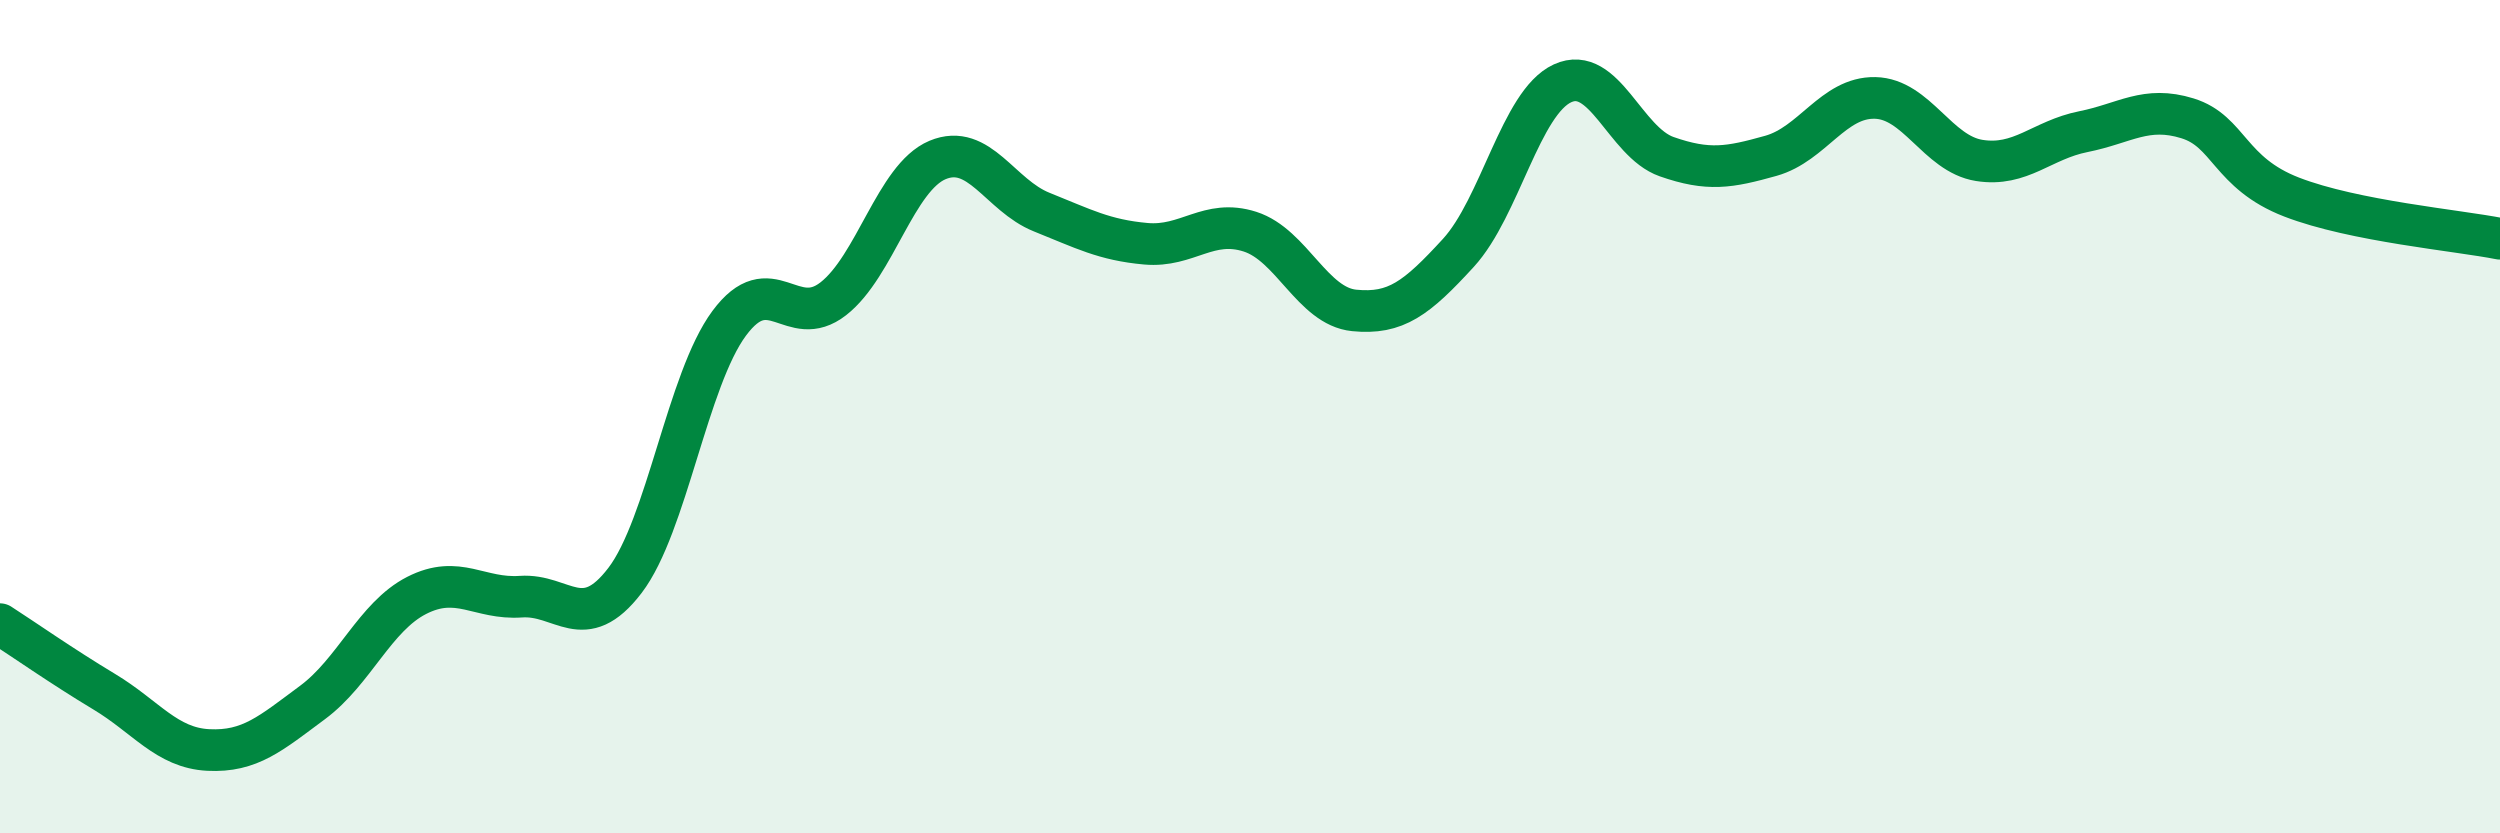 
    <svg width="60" height="20" viewBox="0 0 60 20" xmlns="http://www.w3.org/2000/svg">
      <path
        d="M 0,14.98 C 0.5,15.3 1.5,16 2.5,16.6 C 3.5,17.2 4,17.95 5,18 C 6,18.05 6.5,17.6 7.5,16.86 C 8.5,16.12 9,14.8 10,14.29 C 11,13.78 11.5,14.39 12.5,14.32 C 13.5,14.25 14,15.24 15,13.93 C 16,12.62 16.5,9.11 17.5,7.76 C 18.5,6.41 19,7.95 20,7.17 C 21,6.39 21.5,4.26 22.5,3.84 C 23.5,3.42 24,4.69 25,5.09 C 26,5.49 26.5,5.76 27.5,5.85 C 28.5,5.94 29,5.24 30,5.56 C 31,5.88 31.5,7.35 32.5,7.45 C 33.5,7.55 34,7.16 35,6.07 C 36,4.98 36.5,2.46 37.5,2 C 38.5,1.54 39,3.41 40,3.76 C 41,4.11 41.5,4.02 42.5,3.74 C 43.5,3.46 44,2.33 45,2.35 C 46,2.37 46.5,3.69 47.5,3.85 C 48.5,4.01 49,3.36 50,3.16 C 51,2.96 51.5,2.53 52.5,2.84 C 53.5,3.15 53.5,4.15 55,4.73 C 56.5,5.31 59,5.53 60,5.73L60 20L0 20Z"
        fill="#008740"
        opacity="0.1"
        stroke-linecap="round"
        stroke-linejoin="round"
      />
      <path
        d="M 0,14.98 C 0.5,15.3 1.5,16 2.5,16.6 C 3.5,17.2 4,17.95 5,18 C 6,18.05 6.5,17.6 7.5,16.86 C 8.5,16.12 9,14.8 10,14.29 C 11,13.78 11.5,14.39 12.5,14.32 C 13.5,14.25 14,15.24 15,13.93 C 16,12.62 16.5,9.11 17.5,7.76 C 18.5,6.41 19,7.95 20,7.17 C 21,6.39 21.5,4.26 22.5,3.84 C 23.5,3.42 24,4.69 25,5.09 C 26,5.49 26.5,5.76 27.5,5.85 C 28.5,5.94 29,5.24 30,5.56 C 31,5.88 31.5,7.35 32.5,7.45 C 33.5,7.55 34,7.16 35,6.07 C 36,4.98 36.5,2.46 37.5,2 C 38.5,1.54 39,3.41 40,3.76 C 41,4.11 41.5,4.02 42.5,3.74 C 43.5,3.46 44,2.33 45,2.35 C 46,2.37 46.5,3.69 47.5,3.85 C 48.5,4.01 49,3.36 50,3.16 C 51,2.96 51.5,2.53 52.5,2.84 C 53.5,3.15 53.5,4.15 55,4.73 C 56.5,5.31 59,5.53 60,5.73"
        stroke="#008740"
        stroke-width="1"
        fill="none"
        stroke-linecap="round"
        stroke-linejoin="round"
      />
    </svg>
  